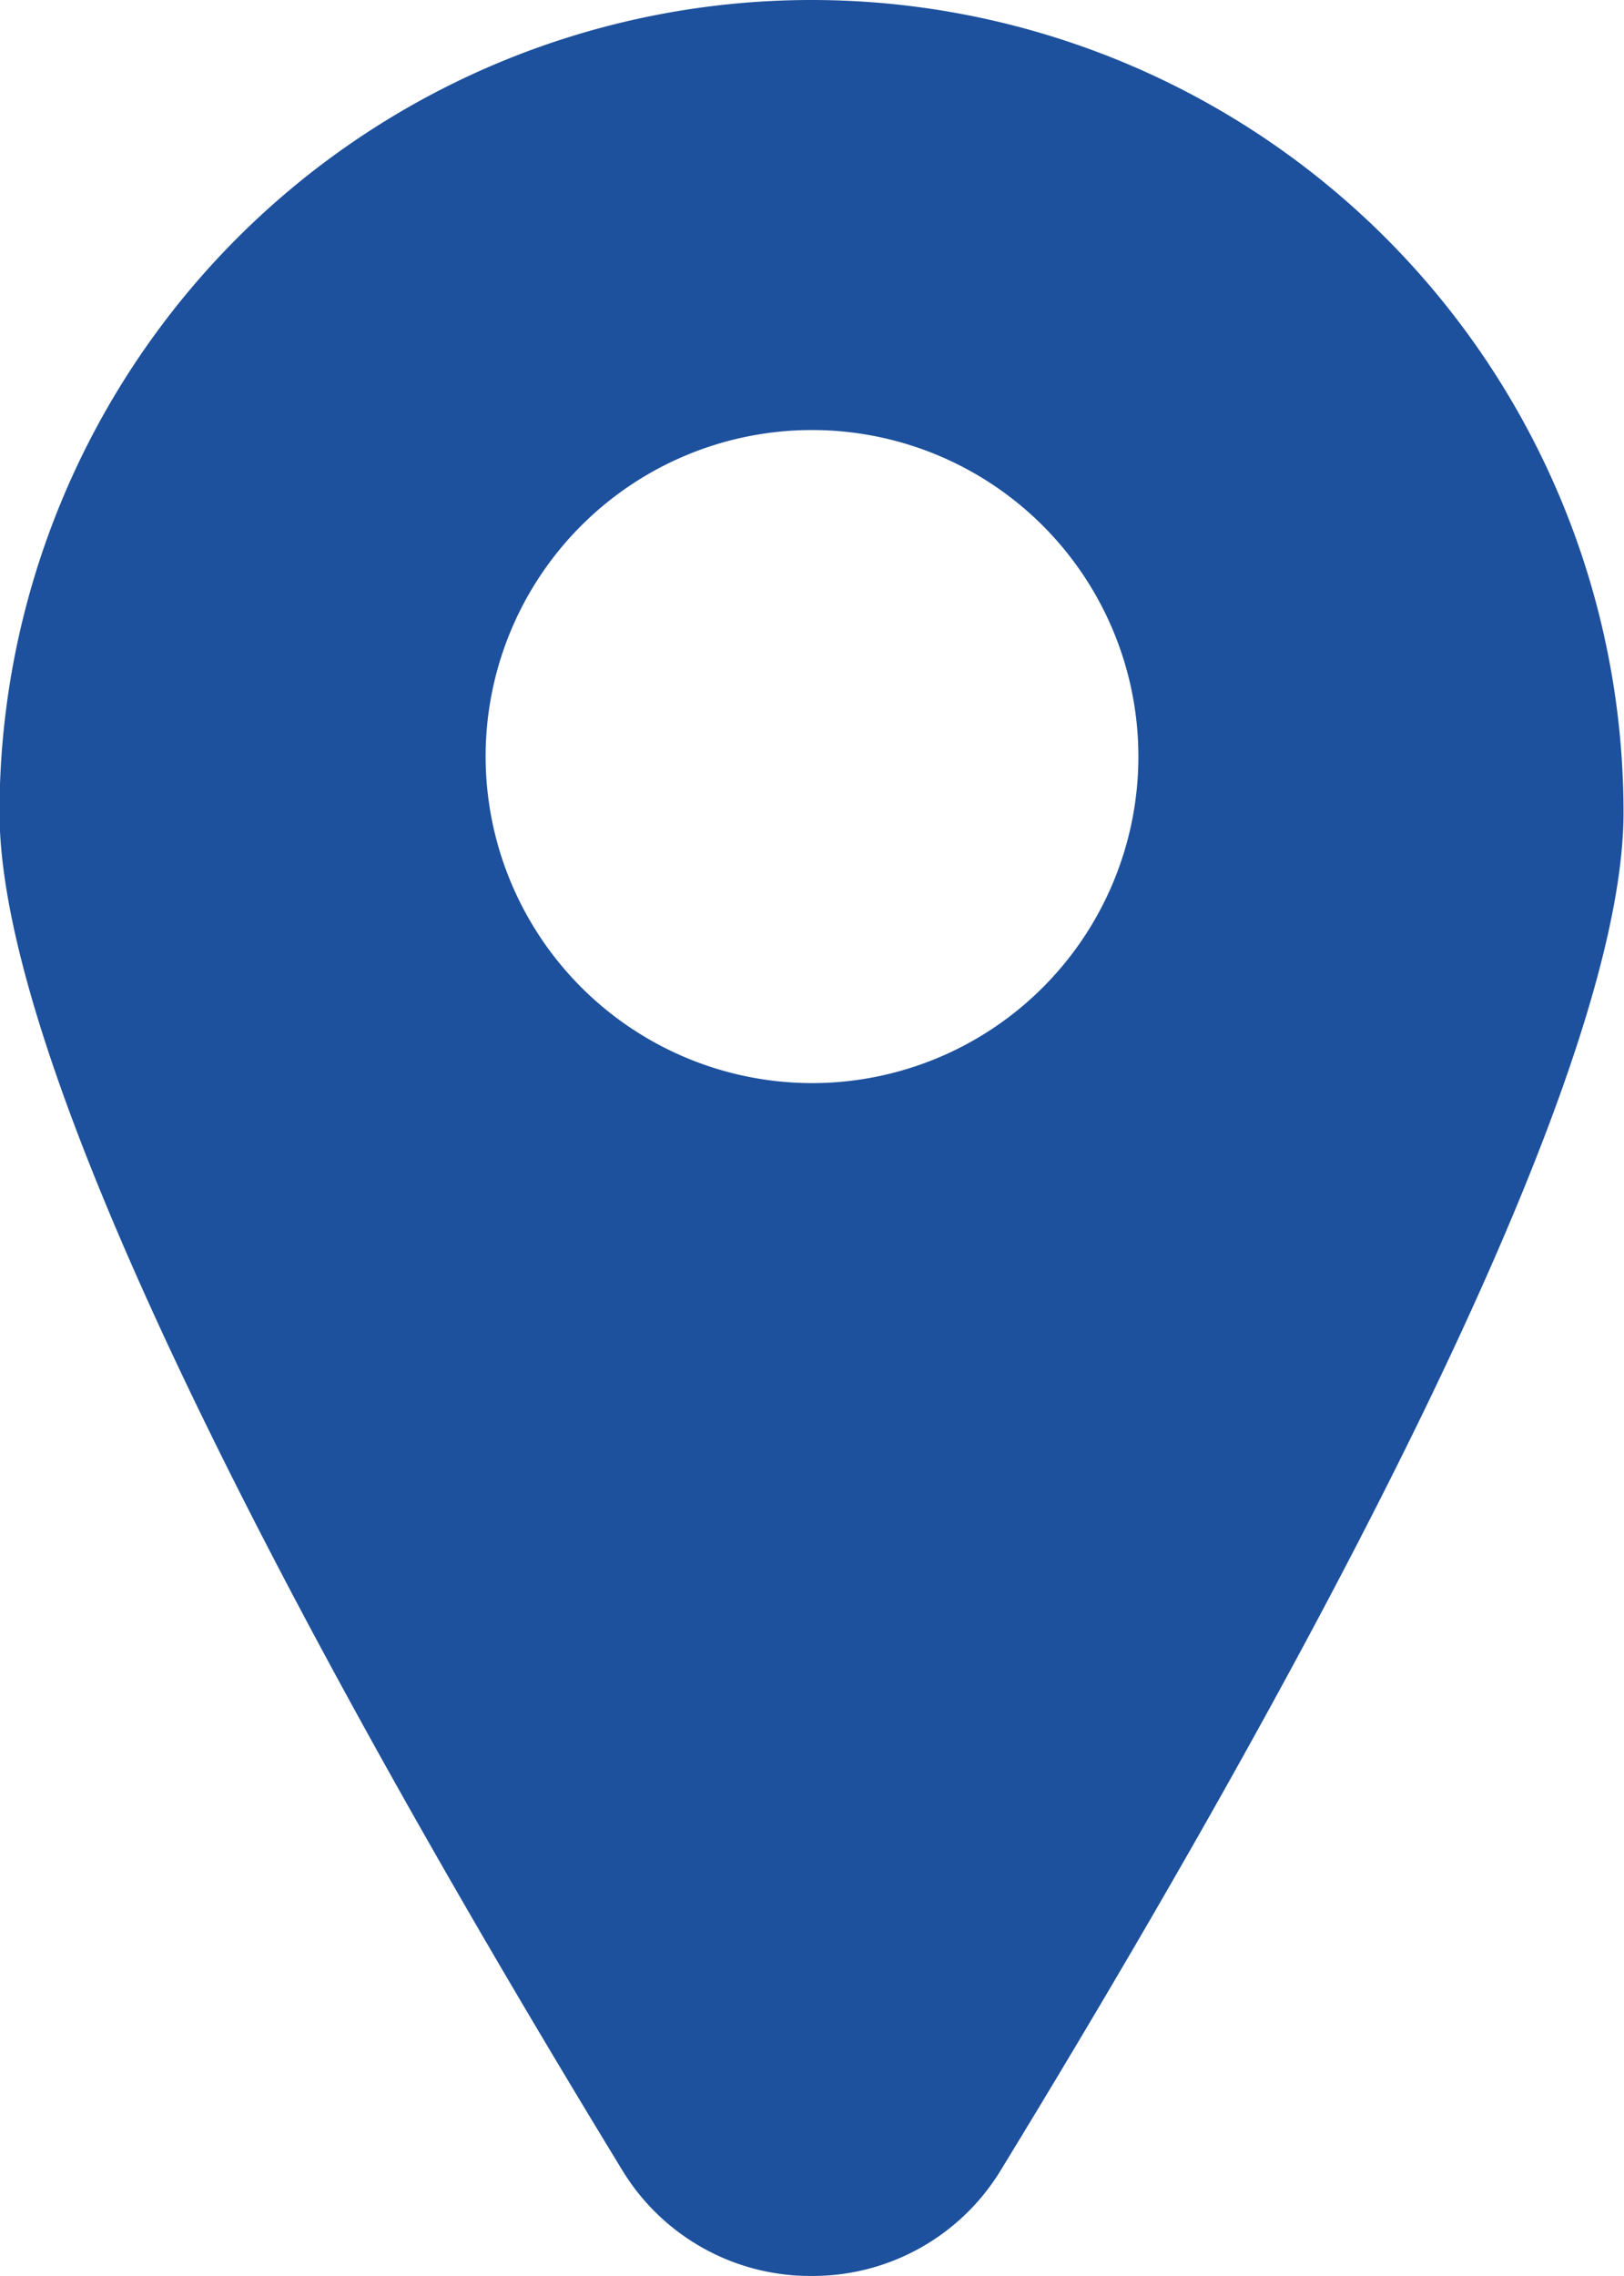 <svg xmlns="http://www.w3.org/2000/svg" width="13.564" height="19" viewBox="0 0 13.564 19">
  <path id="Path_698" data-name="Path 698" d="M123.342,19a1.837,1.837,0,0,0,1.578-.885c2.374-3.884,5.2-9,5.2-11.333a6.782,6.782,0,0,0-13.564,0c0,2.329,2.83,7.448,5.2,11.333A1.837,1.837,0,0,0,123.342,19ZM120.616,6.316a2.726,2.726,0,1,1,2.726,2.726A2.729,2.729,0,0,1,120.616,6.316Z" transform="translate(-116.56)" fill="#1d519d"/>
</svg>
